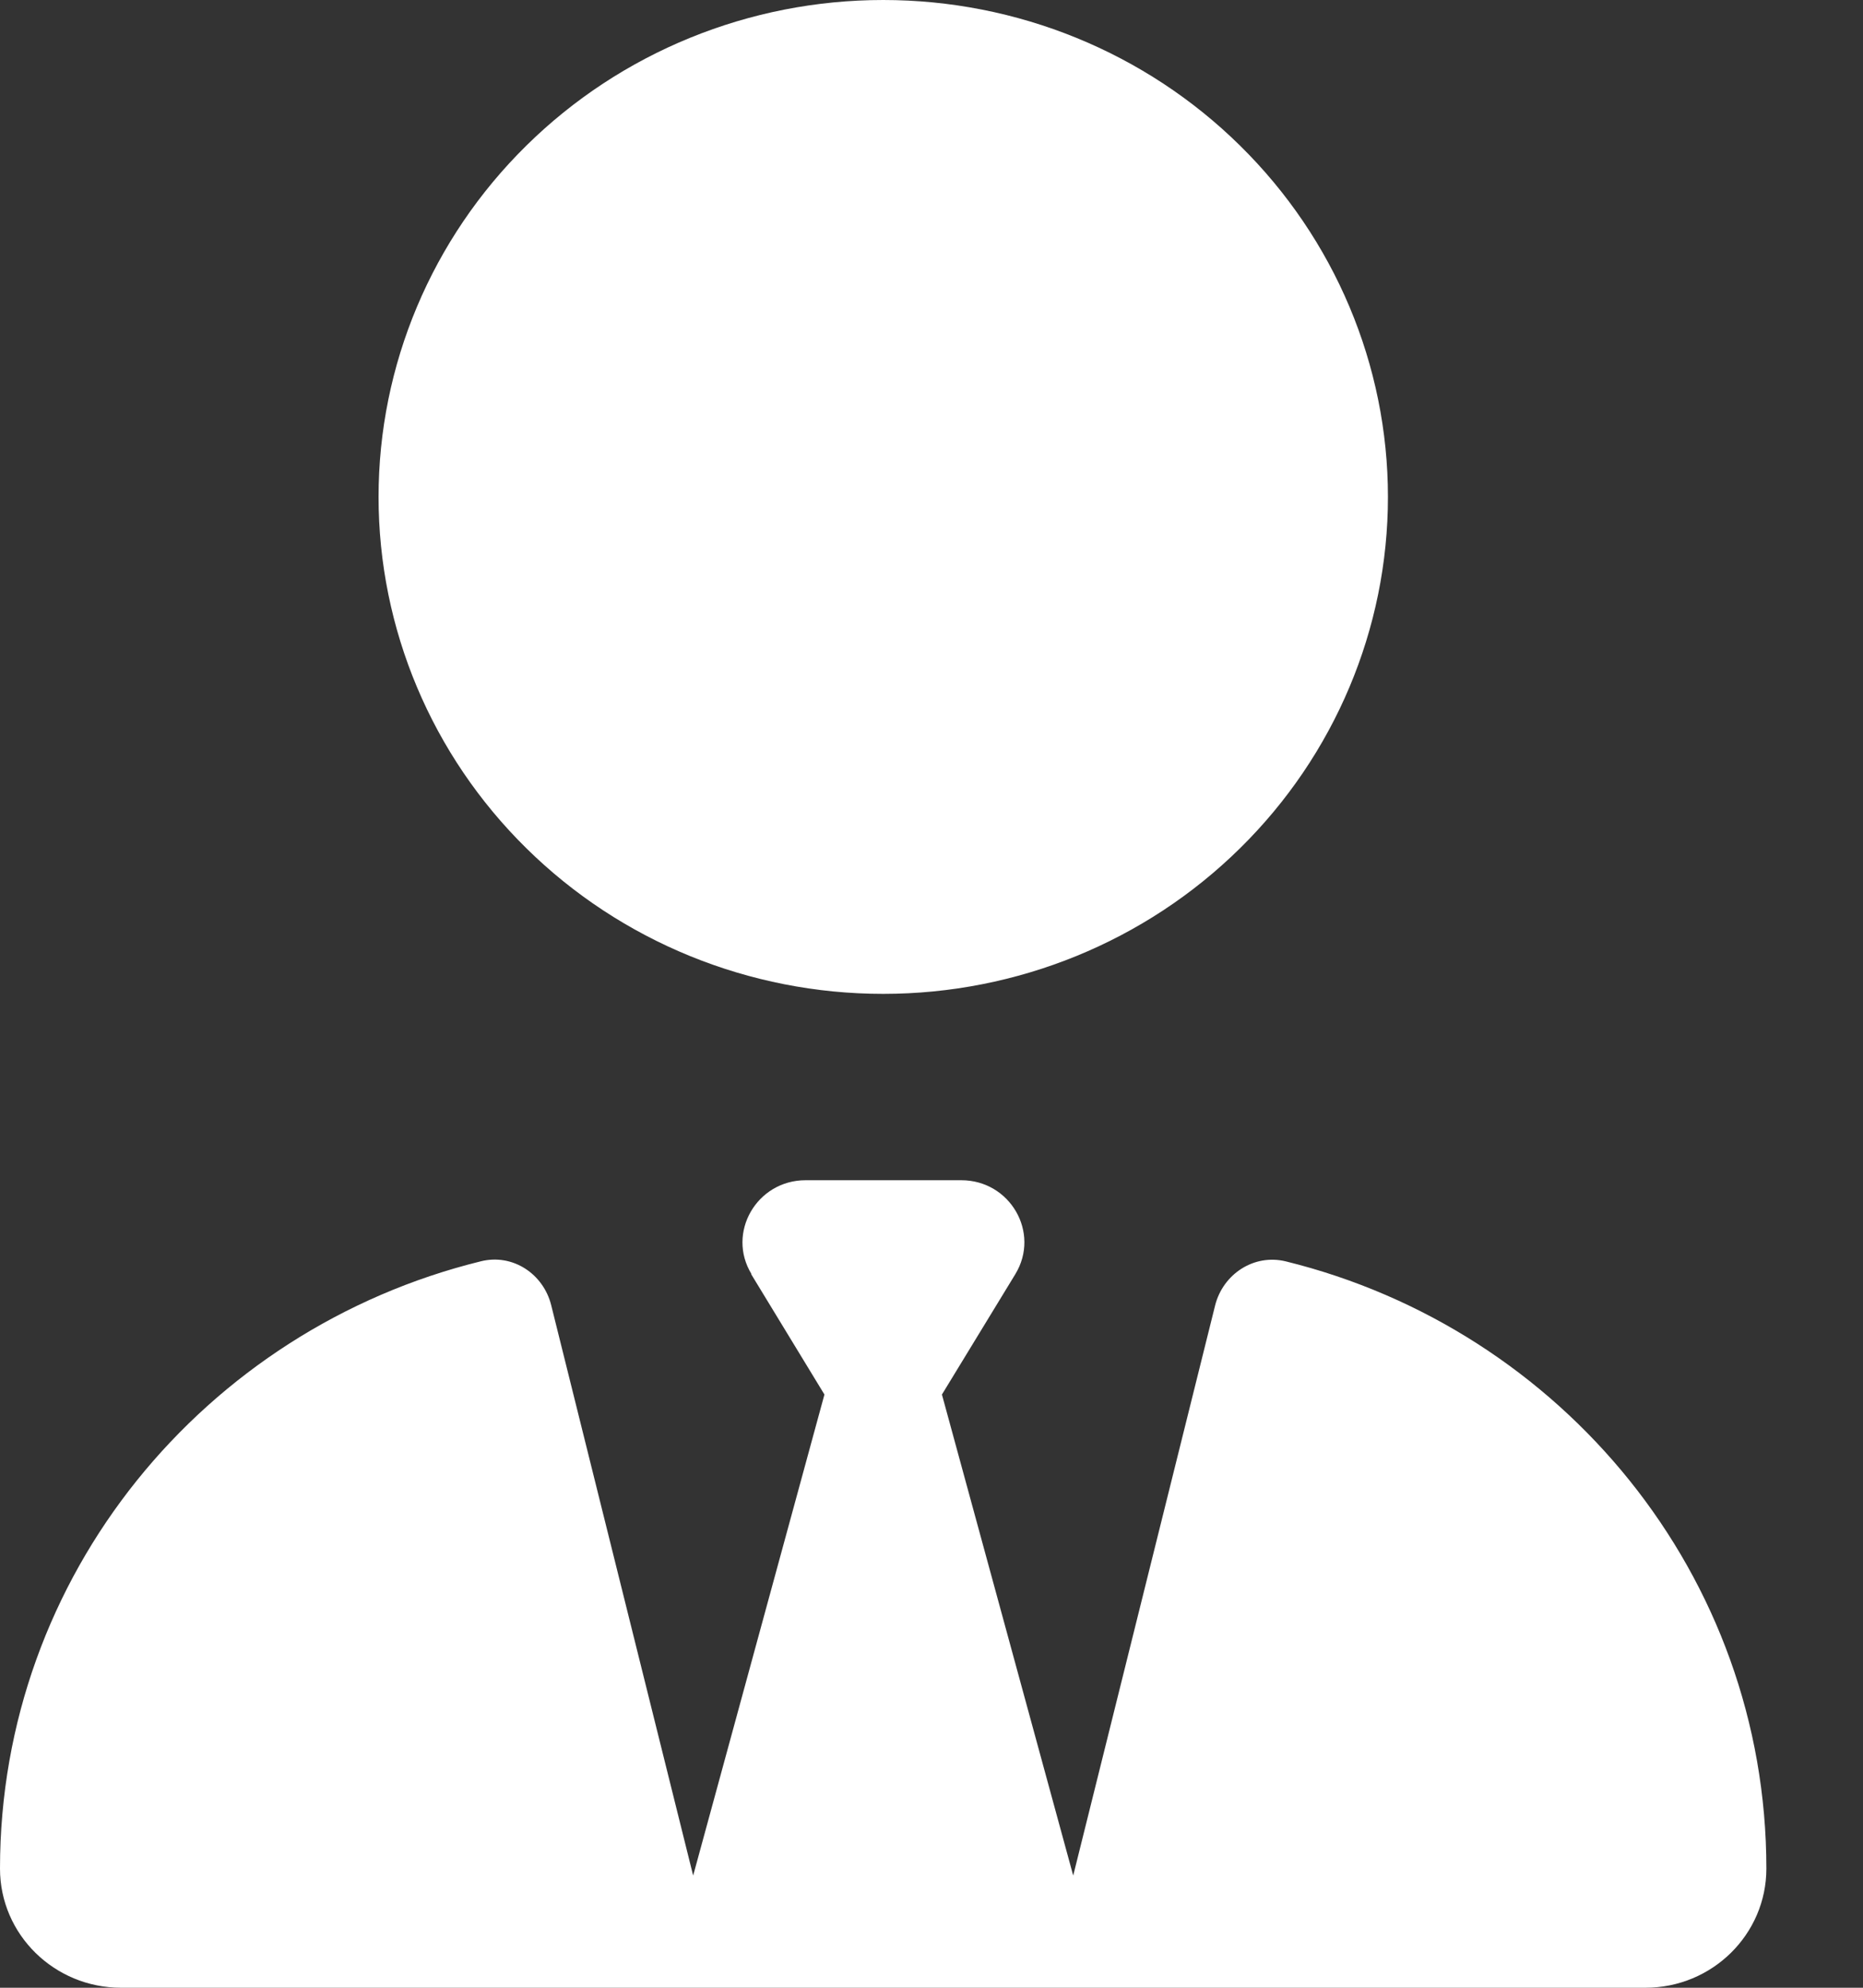 <svg width="15" height="16" viewBox="0 0 15 16" fill="none" xmlns="http://www.w3.org/2000/svg">
<rect x="0" y="0" width="15" height="16" fill="#333333" stroke="none"/>
<path d="M3.048 4C3.048 5.061 3.476 6.078 4.238 6.828C5 7.579 6.033 8 7.111 8C8.189 8 9.222 7.579 9.984 6.828C10.746 6.078 11.175 5.061 11.175 4C11.175 2.939 10.746 1.922 9.984 1.172C9.222 0.421 8.189 0 7.111 0C6.033 0 5 0.421 4.238 1.172C3.476 1.922 3.048 2.939 3.048 4ZM6.048 10.256L6.638 11.225L5.581 15.097L4.438 10.506C4.375 10.253 4.127 10.088 3.87 10.153C1.648 10.7 0 12.681 0 15.041C0 15.572 0.438 16 0.975 16H5.159C5.159 16 5.159 16 5.162 16H5.333H8.889H9.063C9.063 16 9.063 16 9.067 16H13.248C13.787 16 14.222 15.569 14.222 15.041C14.222 12.681 12.575 10.7 10.352 10.153C10.095 10.091 9.848 10.256 9.784 10.506L8.641 15.097L7.584 11.225L8.175 10.256C8.378 9.922 8.133 9.5 7.74 9.5H7.111H6.486C6.092 9.5 5.848 9.925 6.051 10.256H6.048Z" fill="white"/>
</svg>

